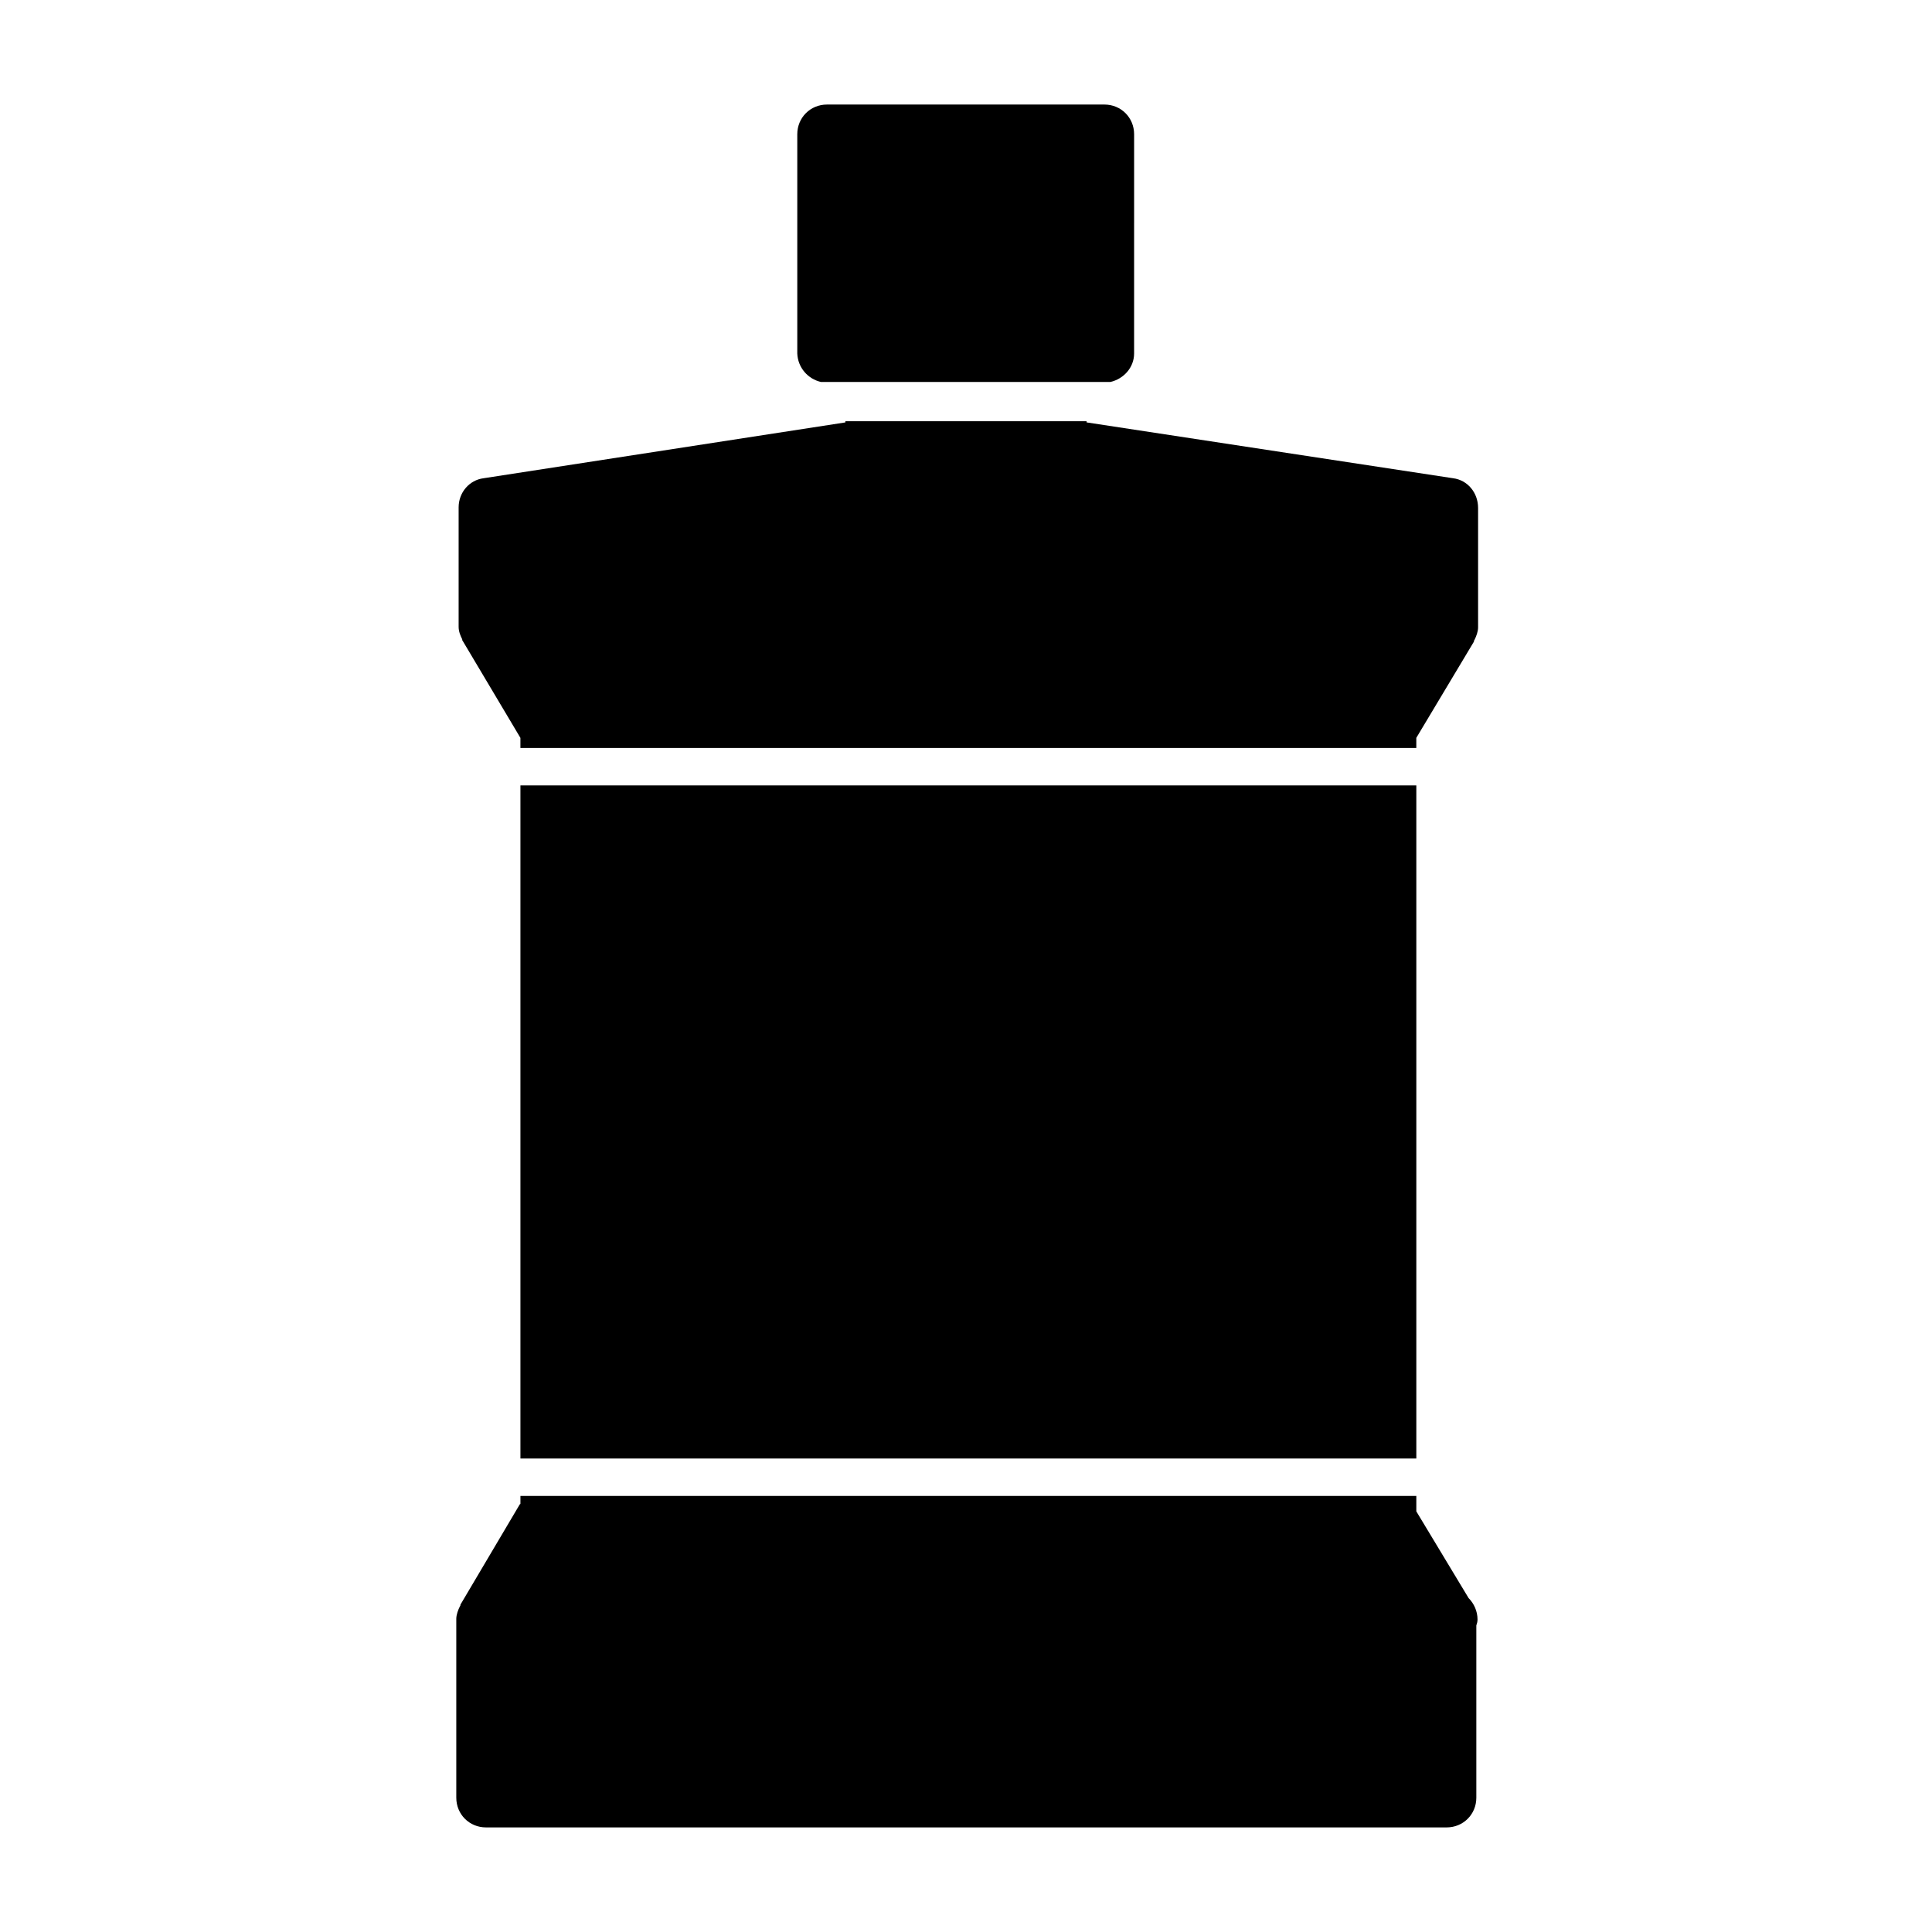 <?xml version="1.0" encoding="UTF-8"?>
<!-- The Best Svg Icon site in the world: iconSvg.co, Visit us! https://iconsvg.co -->
<svg fill="#000000" width="800px" height="800px" version="1.1" viewBox="144 144 512 512" xmlns="http://www.w3.org/2000/svg">
 <g>
  <path d="m281.92 352.14h237.42v178.38h-237.42z"/>
  <path d="m361.58 245.23h76.672c3.465-0.789 6.297-3.777 6.297-7.559l0.004-58.094c0-4.41-3.465-7.871-7.871-7.871h-73.523c-4.41 0-7.871 3.465-7.871 7.871v58.094c0.152 3.781 2.832 6.773 6.293 7.559z"/>
  <path d="m519.34 544.53v-4.094h-237.42v2.047c0 0.156-0.156 0.156-0.156 0.156l-15.742 26.609c0 0.156 0 0.316-0.156 0.473-0.473 0.945-0.945 2.203-0.945 3.305v0.156 47.23c0 4.41 3.465 7.871 7.871 7.871h254.58c4.41 0 7.871-3.465 7.871-7.871v-45.656c0.156-0.473 0.316-0.945 0.316-1.574 0-2.203-0.945-4.25-2.363-5.668z"/>
  <path d="m529.1 270.74-97.141-14.801-0.004-0.312h-63.922v0.316l-95.879 14.797c-3.777 0.473-6.613 3.781-6.613 7.715v31.488 0.156c0 1.258 0.473 2.363 0.945 3.305 0 0.156 0 0.316 0.156 0.473l15.273 25.664v2.676h237.42v-2.676l15.273-25.504c0-0.156 0-0.316 0.156-0.473 0.473-0.945 0.945-2.203 0.945-3.305v-0.156-31.488c-0.004-4.094-2.836-7.402-6.613-7.875z"/>
 </g>
</svg>